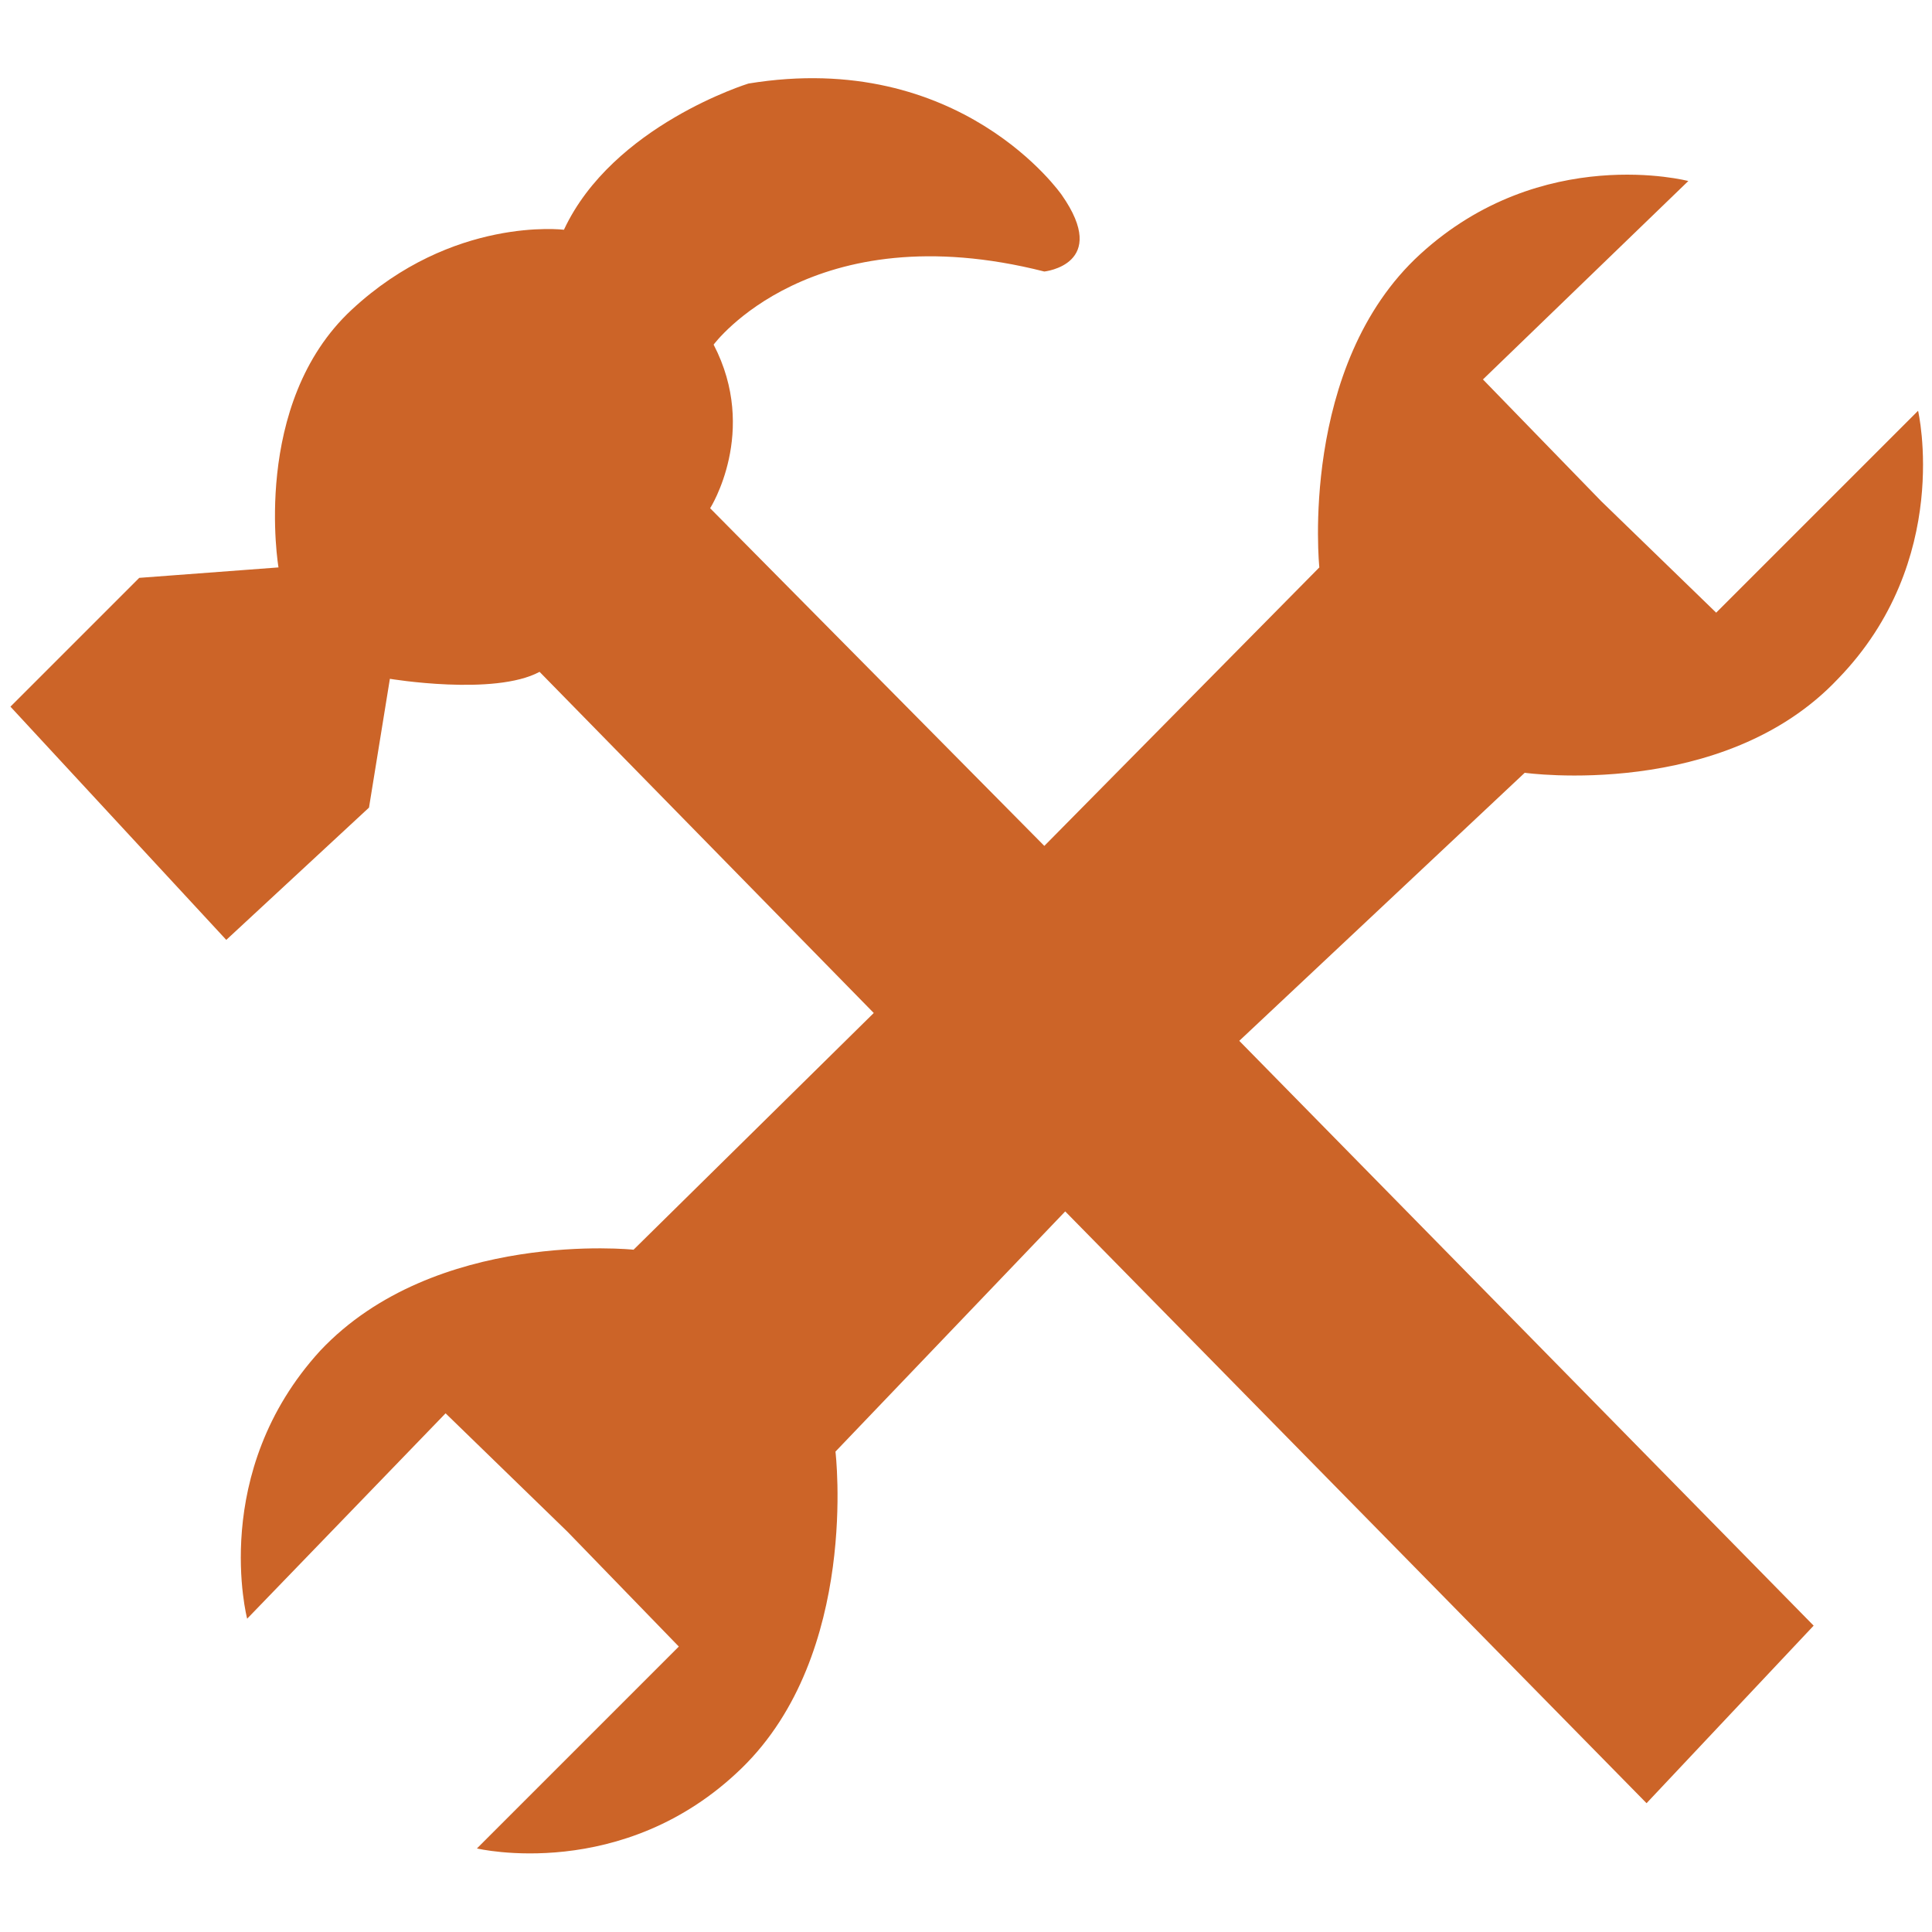 <svg style="enable-background:new 0 0 55.5 55.5" xmlns="http://www.w3.org/2000/svg" xml:space="preserve" height="55.5px" viewBox="0 0 55.5 55.5" width="55.5px" version="1.1" y="0px" x="0px" xmlns:xlink="http://www.w3.org/1999/xlink"><path fill="#CC6428" d="m52.8 19.5c3.3-3.4 2.3-7.7 2.3-7.7l-5.8 5.8-3.3-3.2-3.4-3.5 5.9-5.7s-4.2-1.1-7.7 2.1-2.9 9-2.9 9l-7.9 8-9.6-9.7s1.4-2.2 0.1-4.7c0 0 2.8-3.8 9.5-2.1 0 0 1.9-0.2 0.5-2.2 0 0-2.9-4.2-9-3.2 0 0-3.9 1.2-5.3 4.2 0 0-3.2-0.4-6.1 2.3s-2.1 7.4-2.1 7.4l-4 0.3-3.7 3.7 6.2 6.7 4.1-3.8 0.6-3.7s3 0.5 4.3-0.2l9.6 9.8-6.9 6.8s-5.7-0.6-9 2.9c-3.2 3.5-2.1 7.7-2.1 7.7l5.7-5.9 3.5 3.4 3.2 3.3-5.8 5.8s4.2 1 7.6-2.3 2.7-9.1 2.7-9.1l6.6-6.9 16.7 17 4.8-5.1-16.5-16.8 8.2-7.7s5.7 0.8 9-2.7z"/></svg>